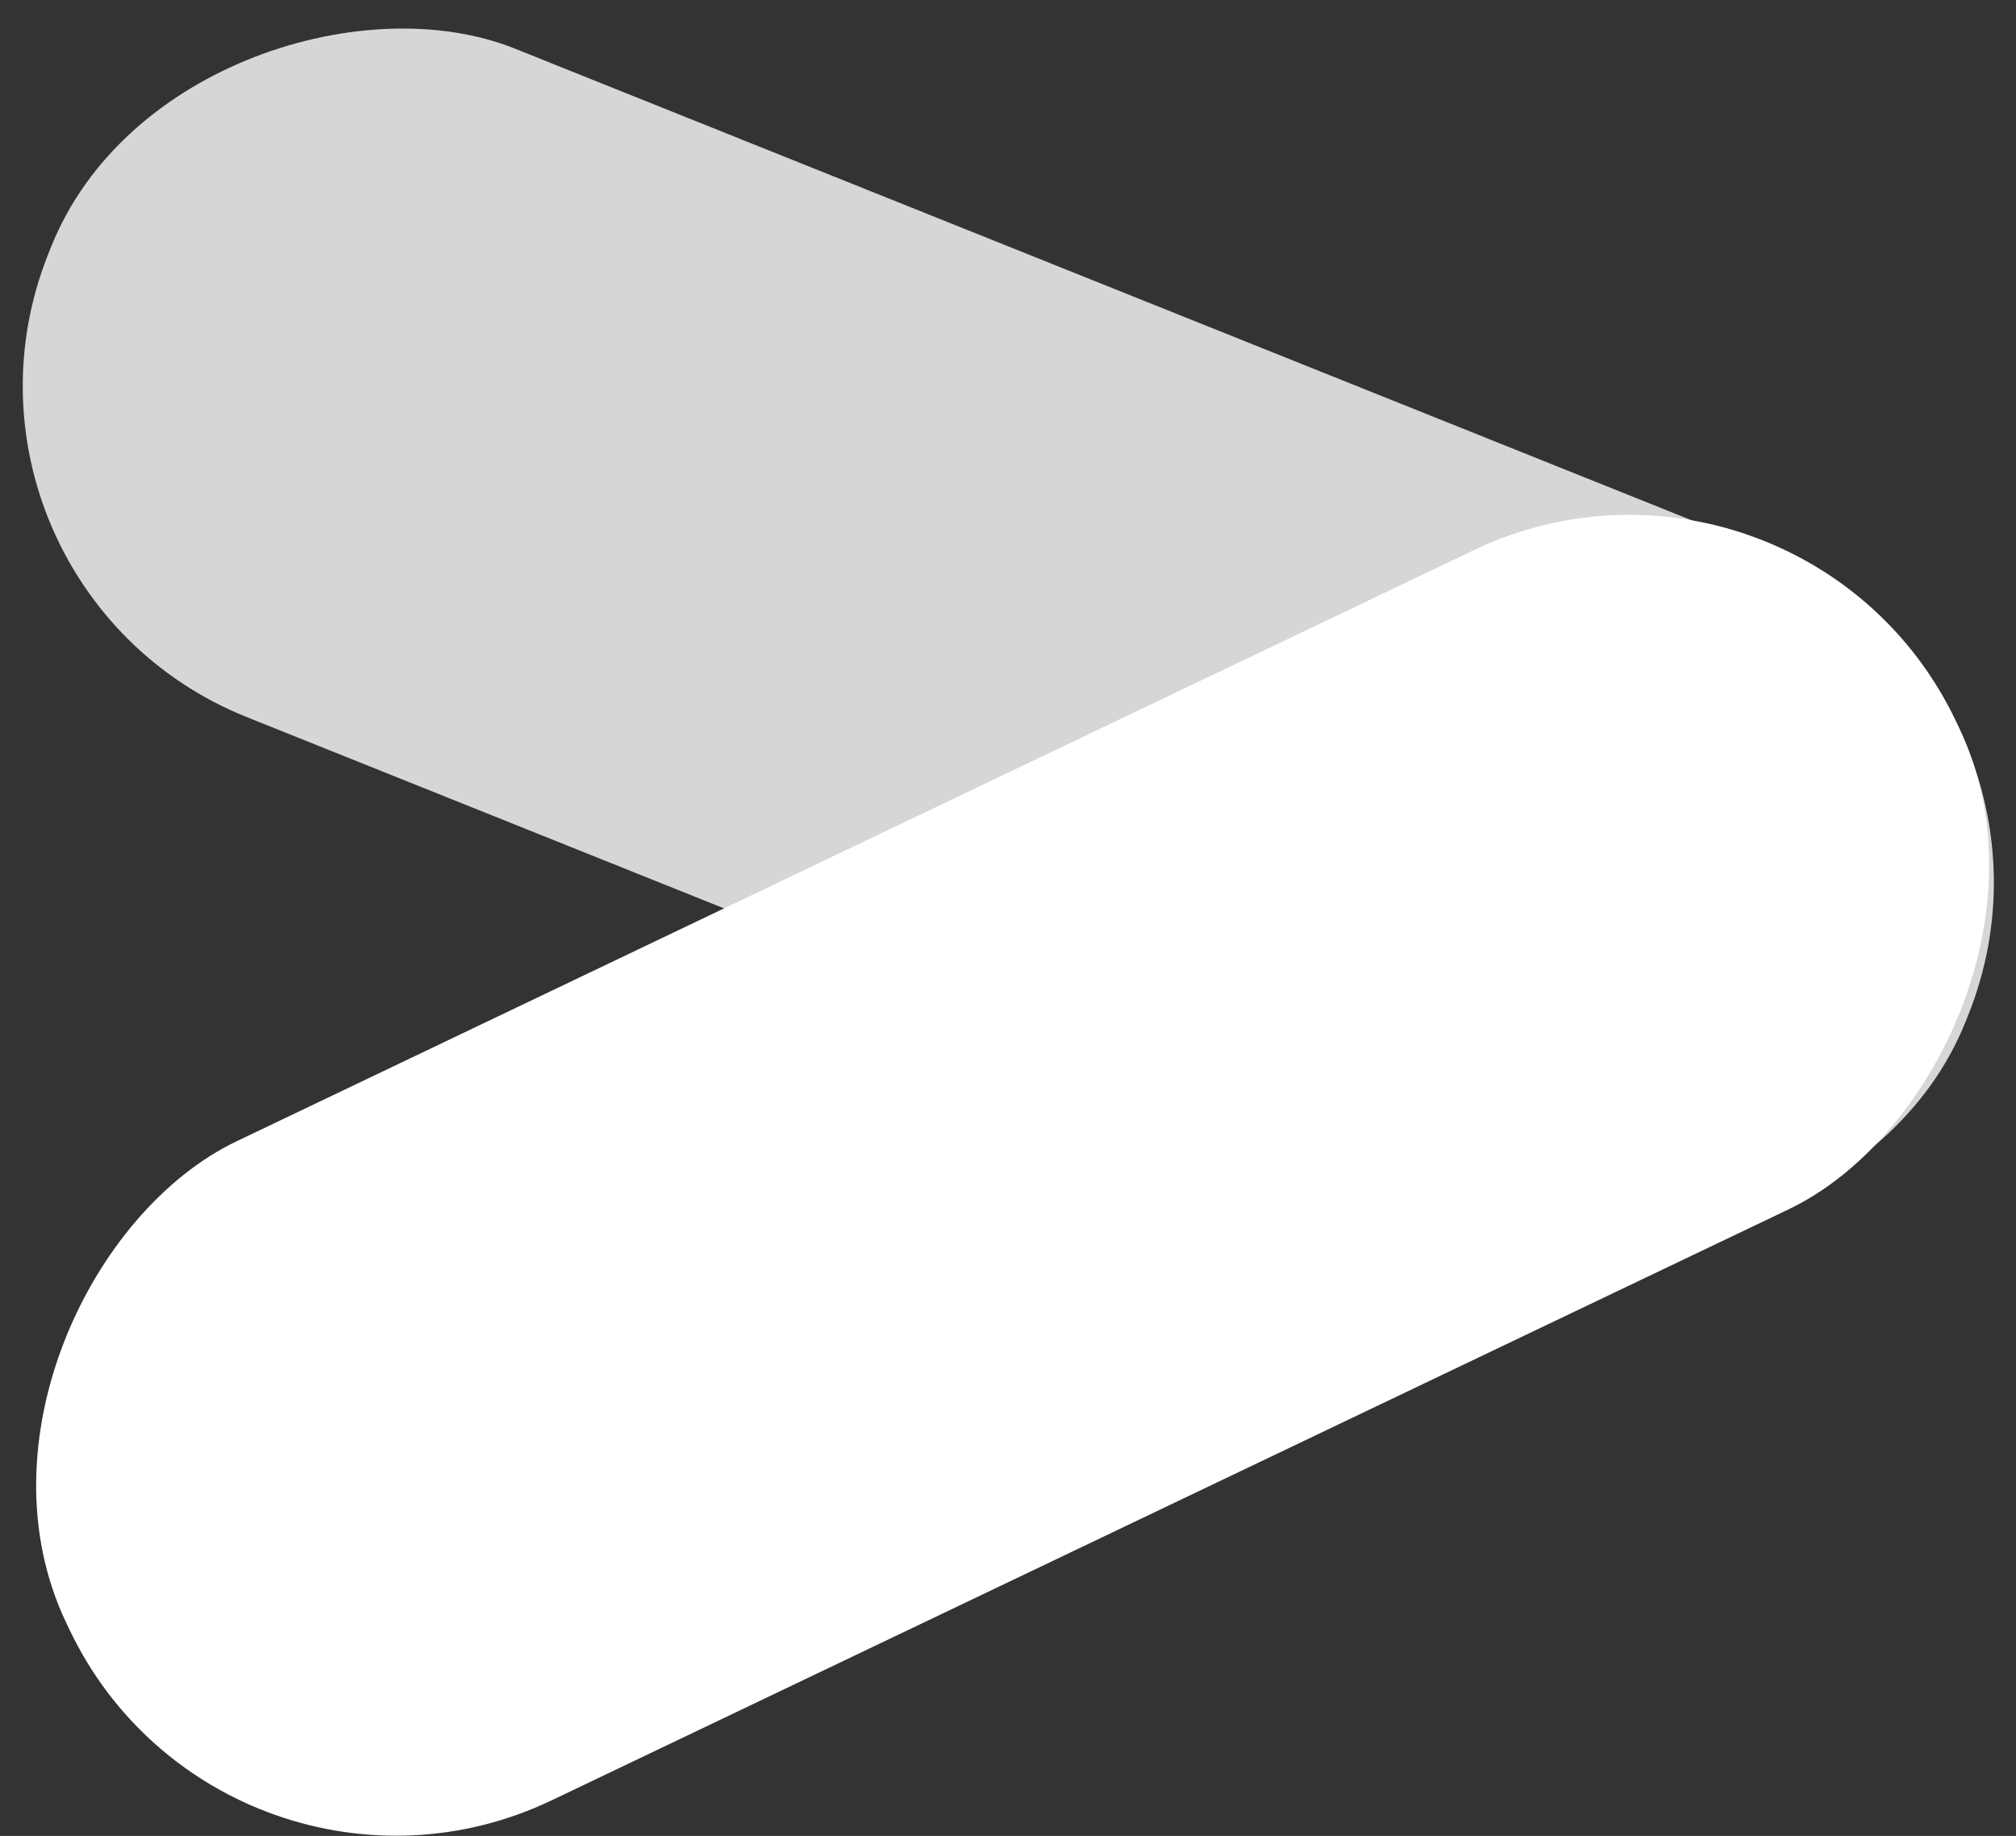 <svg viewBox="0 0 44.94 40.93" xmlns="http://www.w3.org/2000/svg"><rect x="0" y="0" width="44.94" height="40.93" fill="#333333" stroke="none"/><g fill="#fff"><rect height="46.69" rx="8.06" transform="matrix(.431 .902 -.902 .431 36.49 -5.46)" width="16.29" x="14.43" y="2.87"/><rect height="46.05" opacity=".8" rx="7.95" transform="matrix(.372 -.928 .928 .372 1.01 29.74)" width="16.06" x="14.44" y="-8.9"/></g></svg>